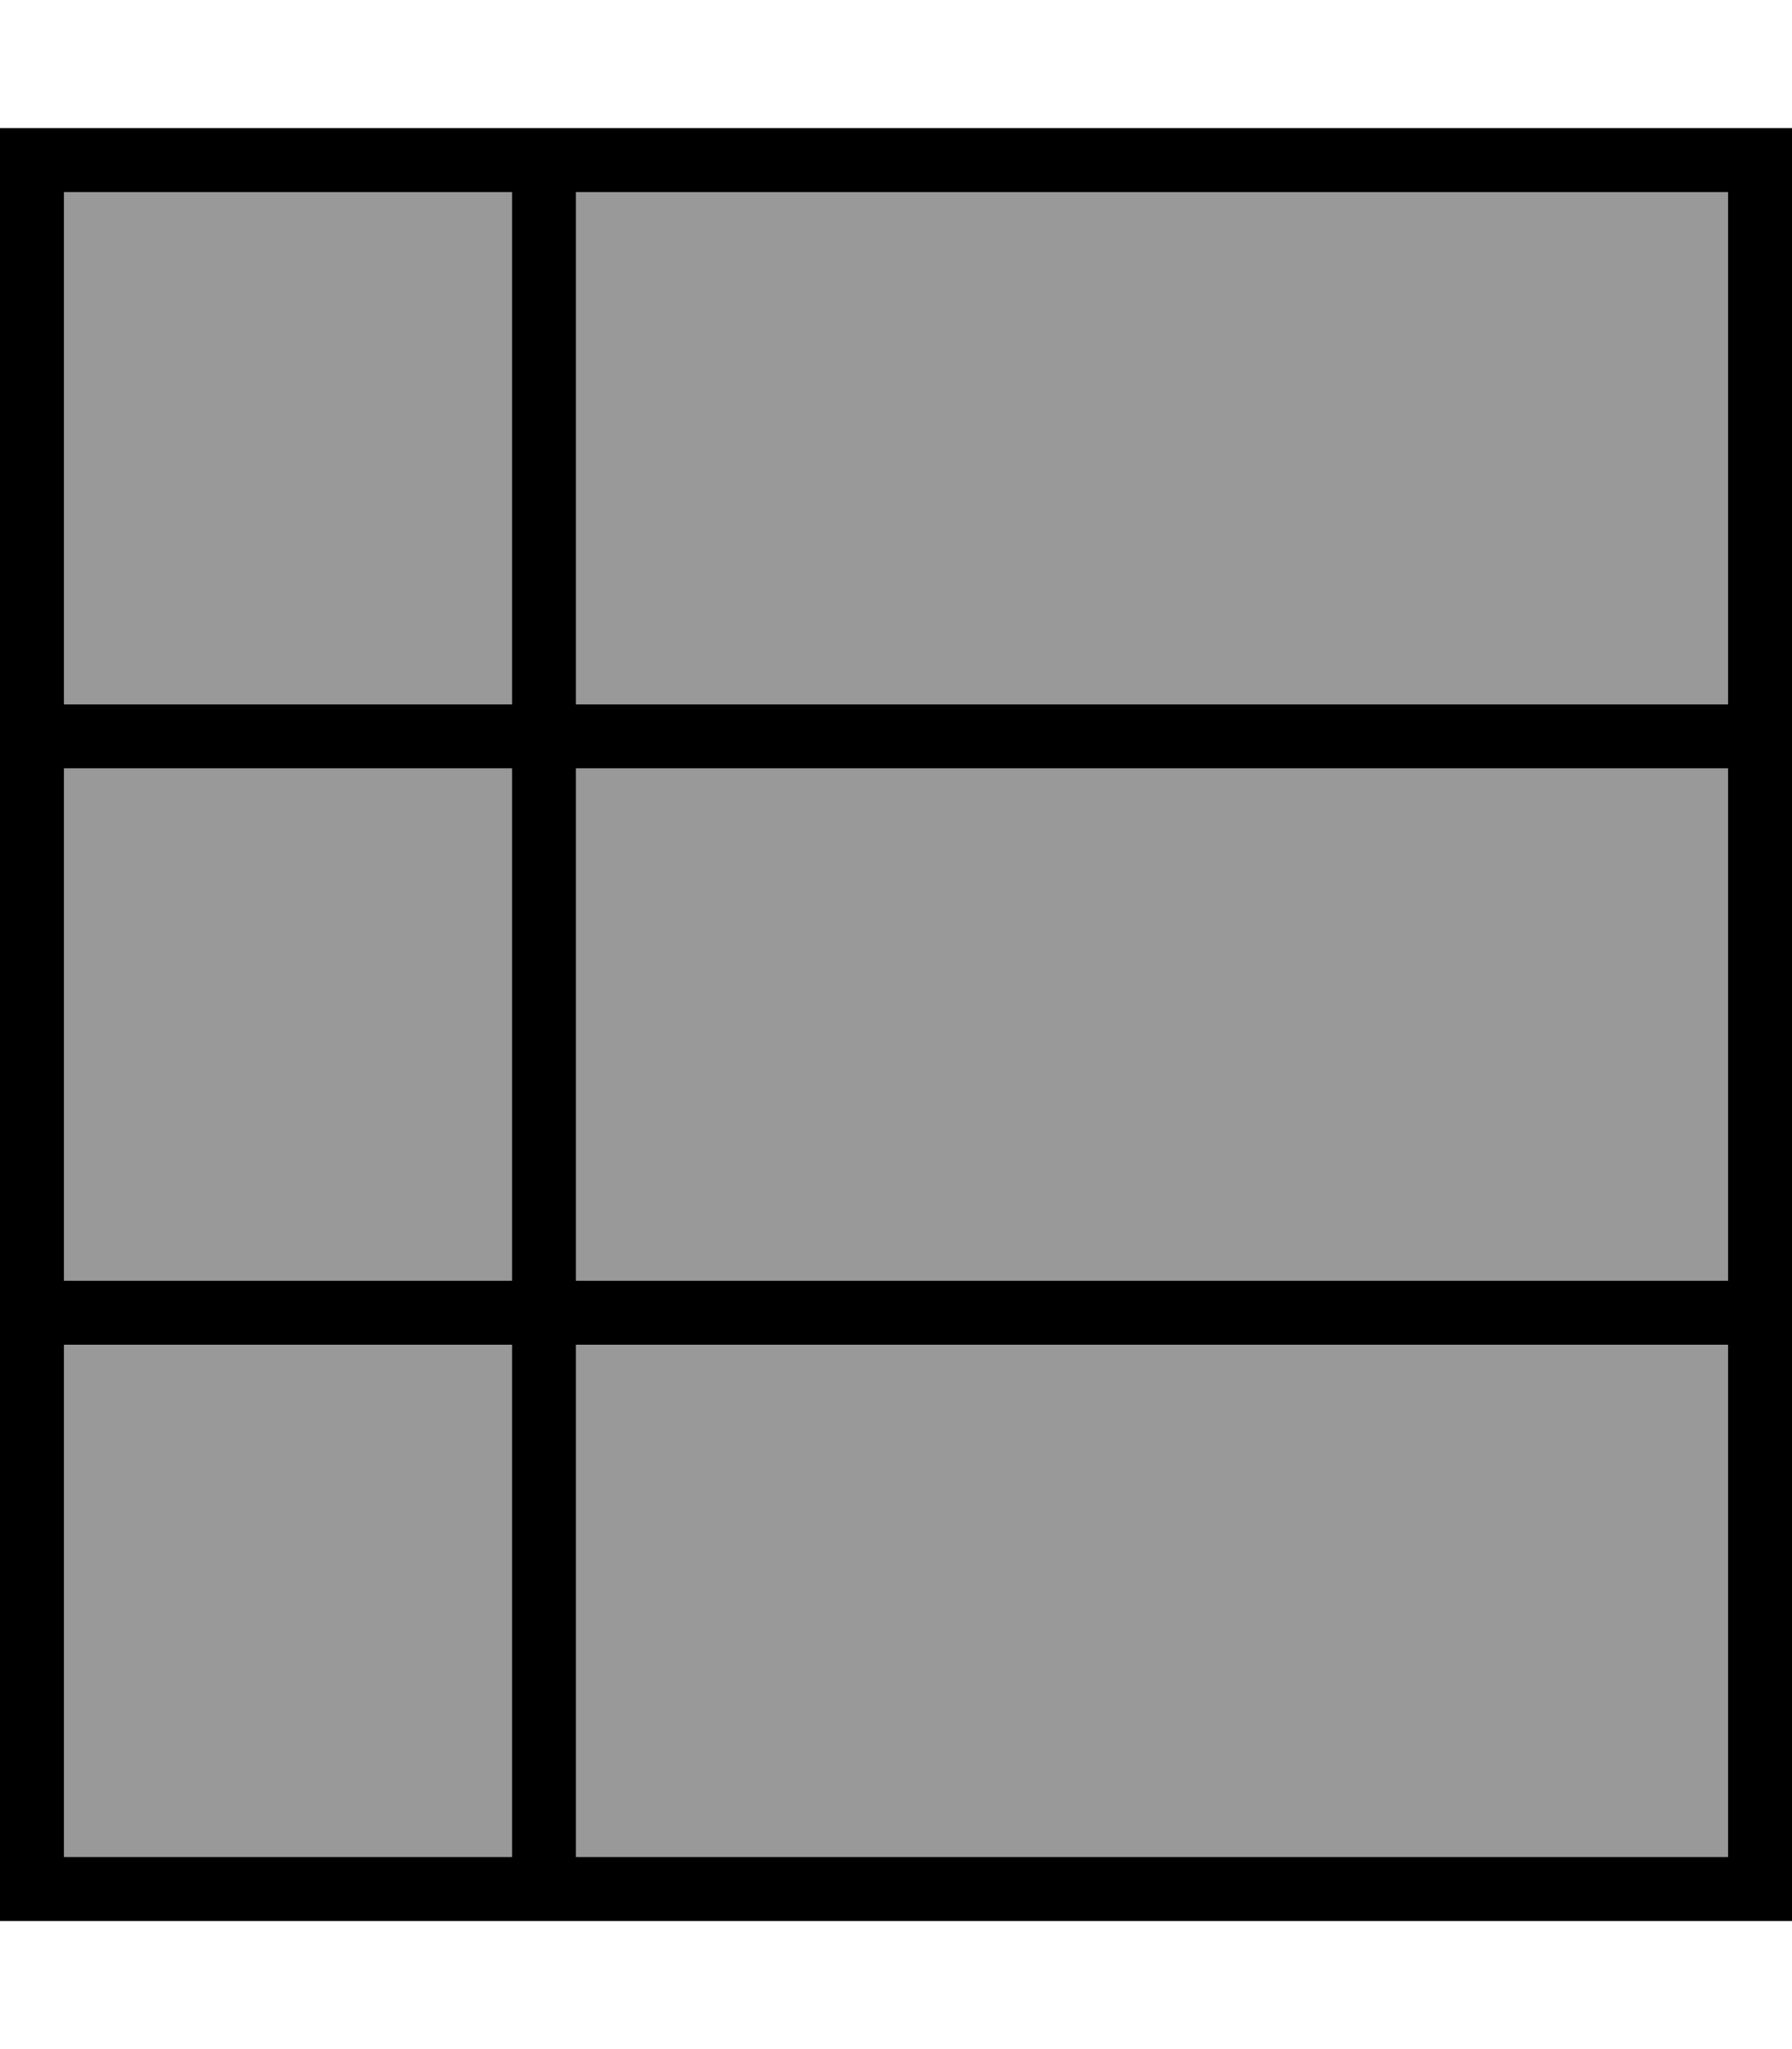<svg xmlns="http://www.w3.org/2000/svg" viewBox="0 0 448 512"><!--! Font Awesome Pro 7.0.0 by @fontawesome - https://fontawesome.com License - https://fontawesome.com/license (Commercial License) Copyright 2025 Fonticons, Inc. --><path style="fill:currentColor;opacity:.4" d="M16 48l112 0 0 128-112 0 0-128zm0 144l112 0 0 128-112 0 0-128zm0 144l112 0 0 128-112 0 0-128zM144 48l288 0 0 128-288 0 0-128zm0 144l288 0 0 128-288 0 0-128zm0 144l288 0 0 128-288 0 0-128z"/><path style="fill:currentColor;opacity:1" d="M144 48l0 128 288 0 0-128-288 0zm-16 0l-112 0 0 128 112 0 0-128zM16 192l0 128 112 0 0-128-112 0zm0 144l0 128 112 0 0-128-112 0zM144 464l288 0 0-128-288 0 0 128zM432 320l0-128-288 0 0 128 288 0zM0 32l448 0 0 448-448 0 0-448z"/></svg>